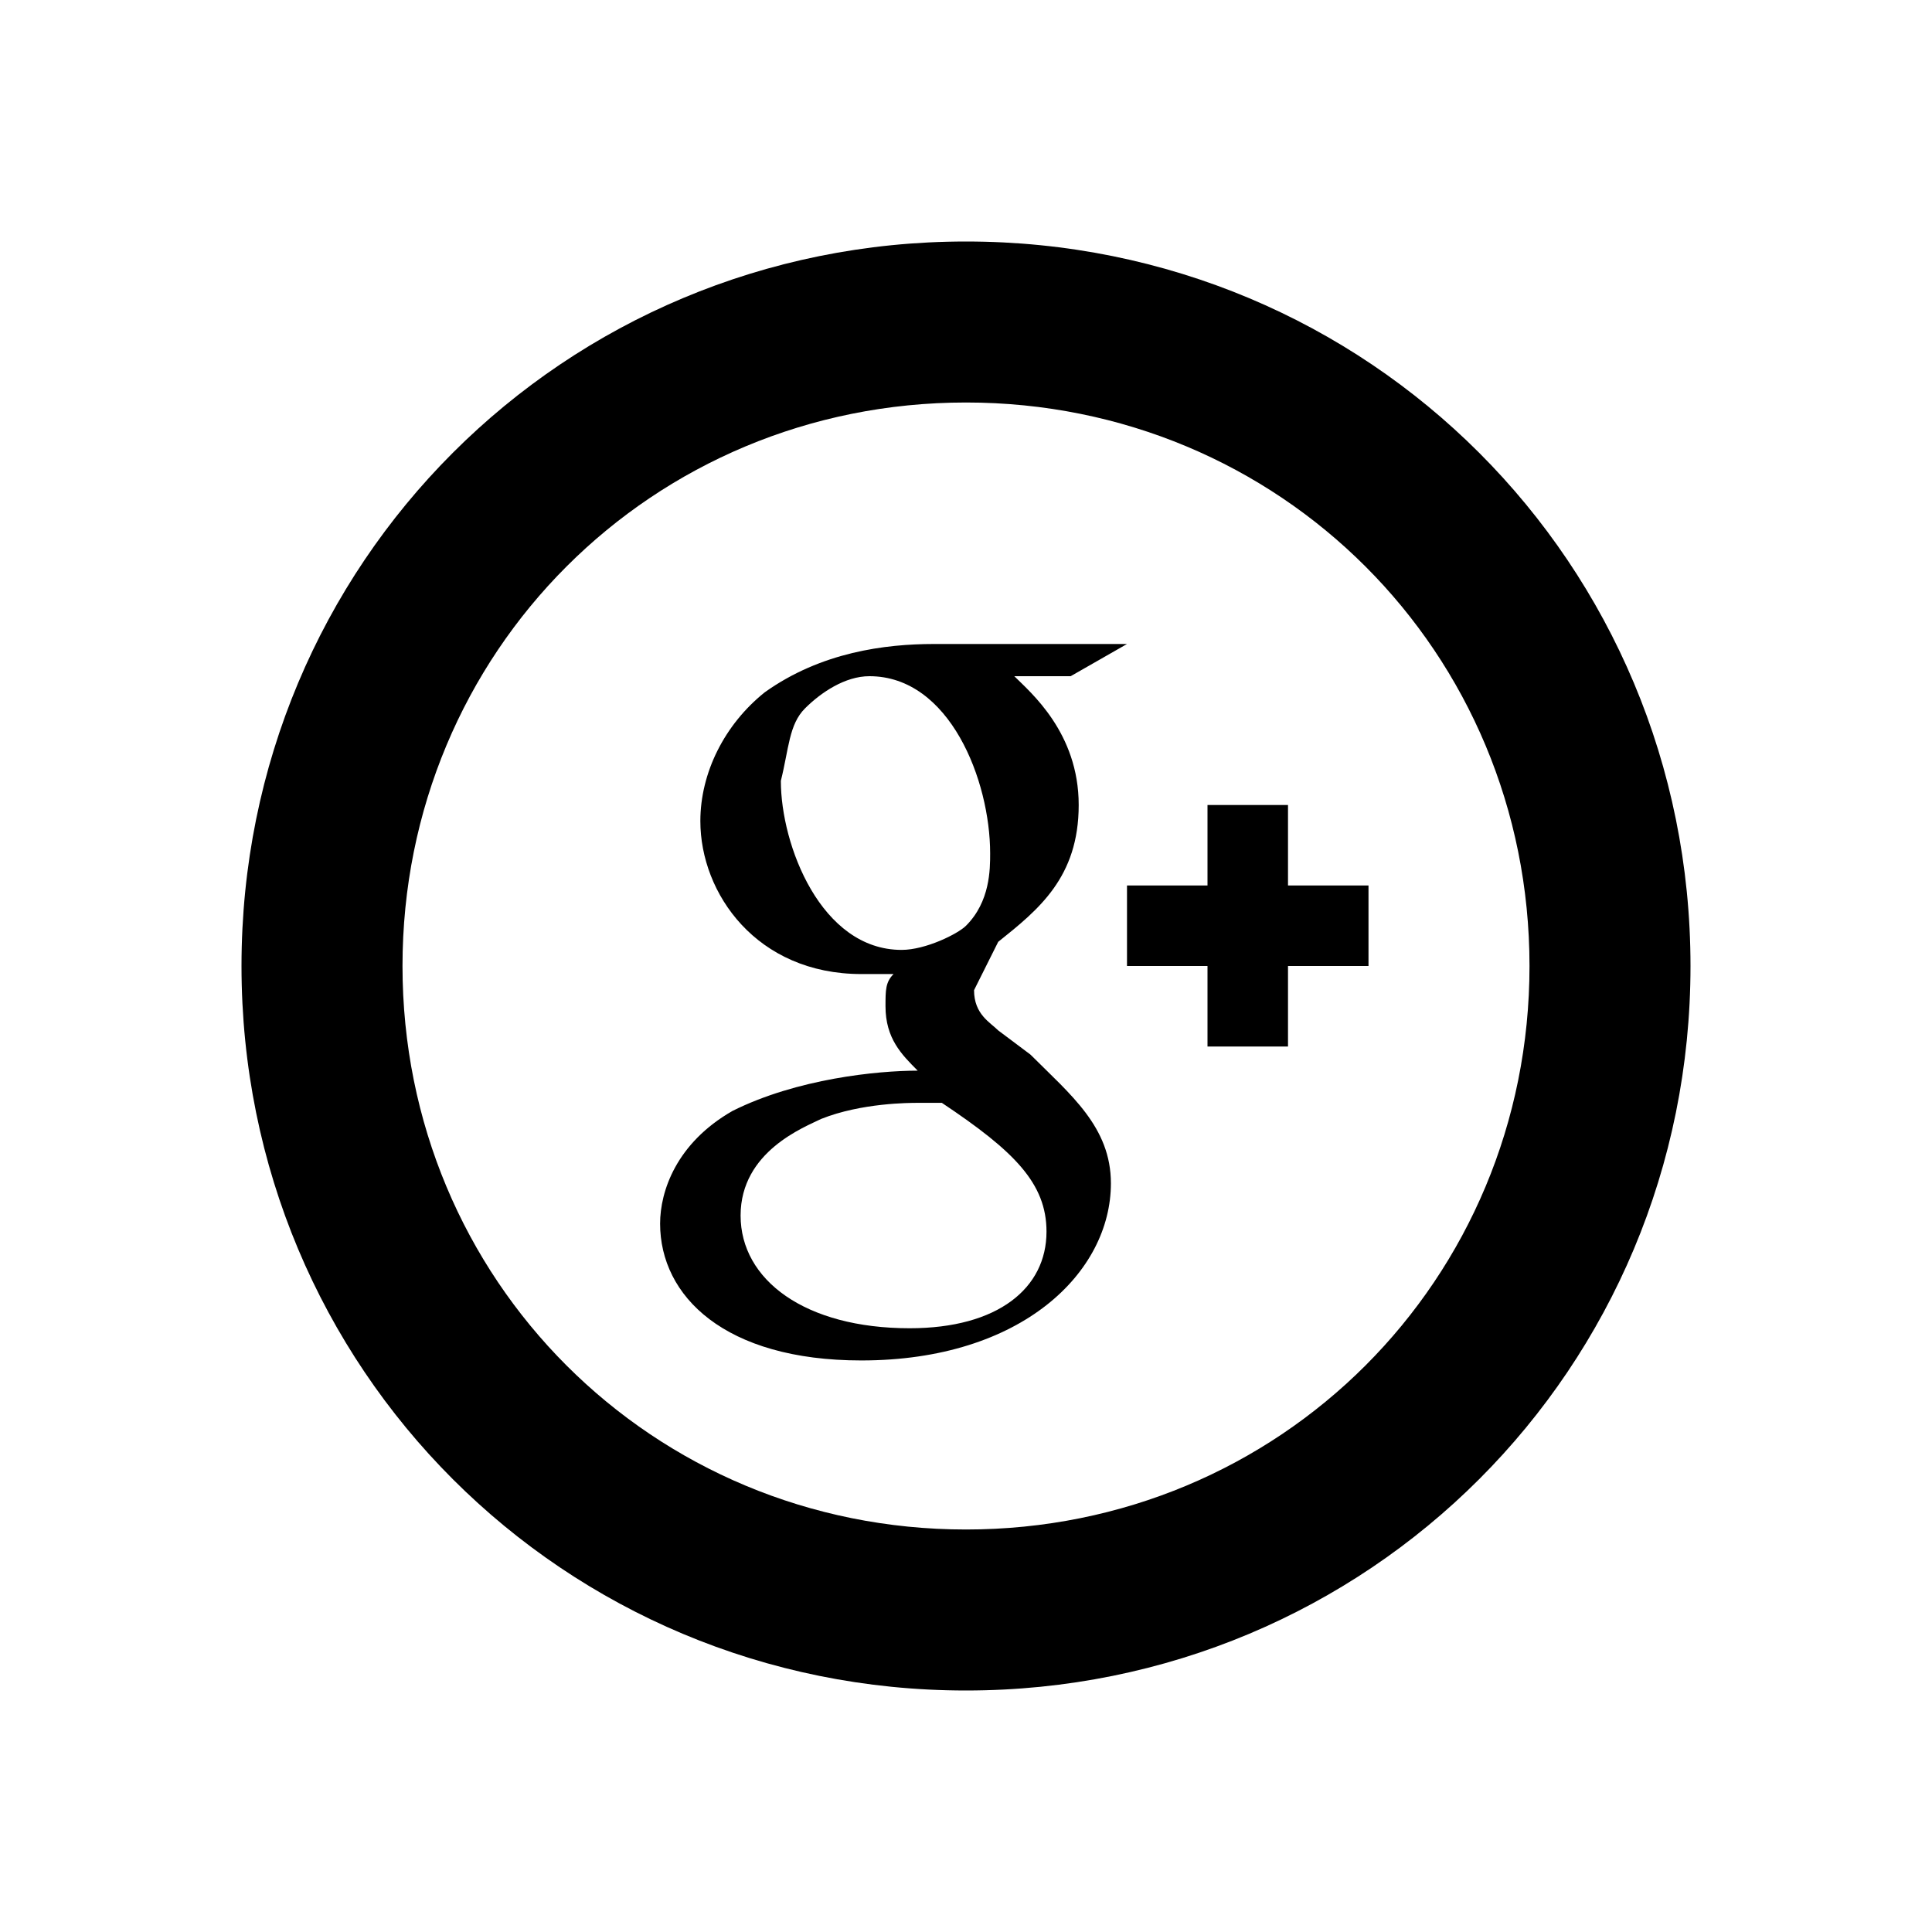 <?xml version="1.0" encoding="utf-8"?>
<svg fill="#000000" width="800px" height="800px" viewBox="0 0 24 24" version="1" xmlns="http://www.w3.org/2000/svg"><path d="M12.8 13.1l-.4-.3c-.1-.1-.3-.2-.3-.5l.3-.6c.5-.4 1-.8 1-1.7s-.6-1.4-.8-1.6h.7l.7-.4h-2.4c-.6 0-1.4.1-2.1.6-.5.4-.8 1-.8 1.6 0 .9.7 1.9 2 1.9h.4c-.1.1-.1.2-.1.4 0 .4.2.6.4.8-.5 0-1.5.1-2.3.5-.7.4-.9 1-.9 1.4 0 .9.8 1.7 2.5 1.7 2 0 3.1-1.1 3.1-2.2 0-.7-.5-1.1-1-1.6zm-1.6-1.3c-1 0-1.5-1.3-1.5-2.1.1-.4.1-.7.3-.9s.5-.4.8-.4c1 0 1.5 1.3 1.5 2.2 0 .2 0 .6-.3.9-.1.1-.5.3-.8.3zm.1 4.7c-1.3 0-2.1-.6-2.1-1.4 0-.8.8-1.1 1-1.2.5-.2 1.1-.2 1.2-.2h.3c.9.6 1.3 1 1.3 1.6 0 .7-.6 1.2-1.7 1.2zM15 12h-1v-1h1v-1h1v1h1v1h-1v1h-1zM12 21c-5 0-9-4-9-9s4-9 9-9 9 4 9 9-4 9-9 9zm0-16c-3.9 0-7 3.1-7 7s3.1 7 7 7 7-3.1 7-7-3.1-7-7-7z"/></svg>